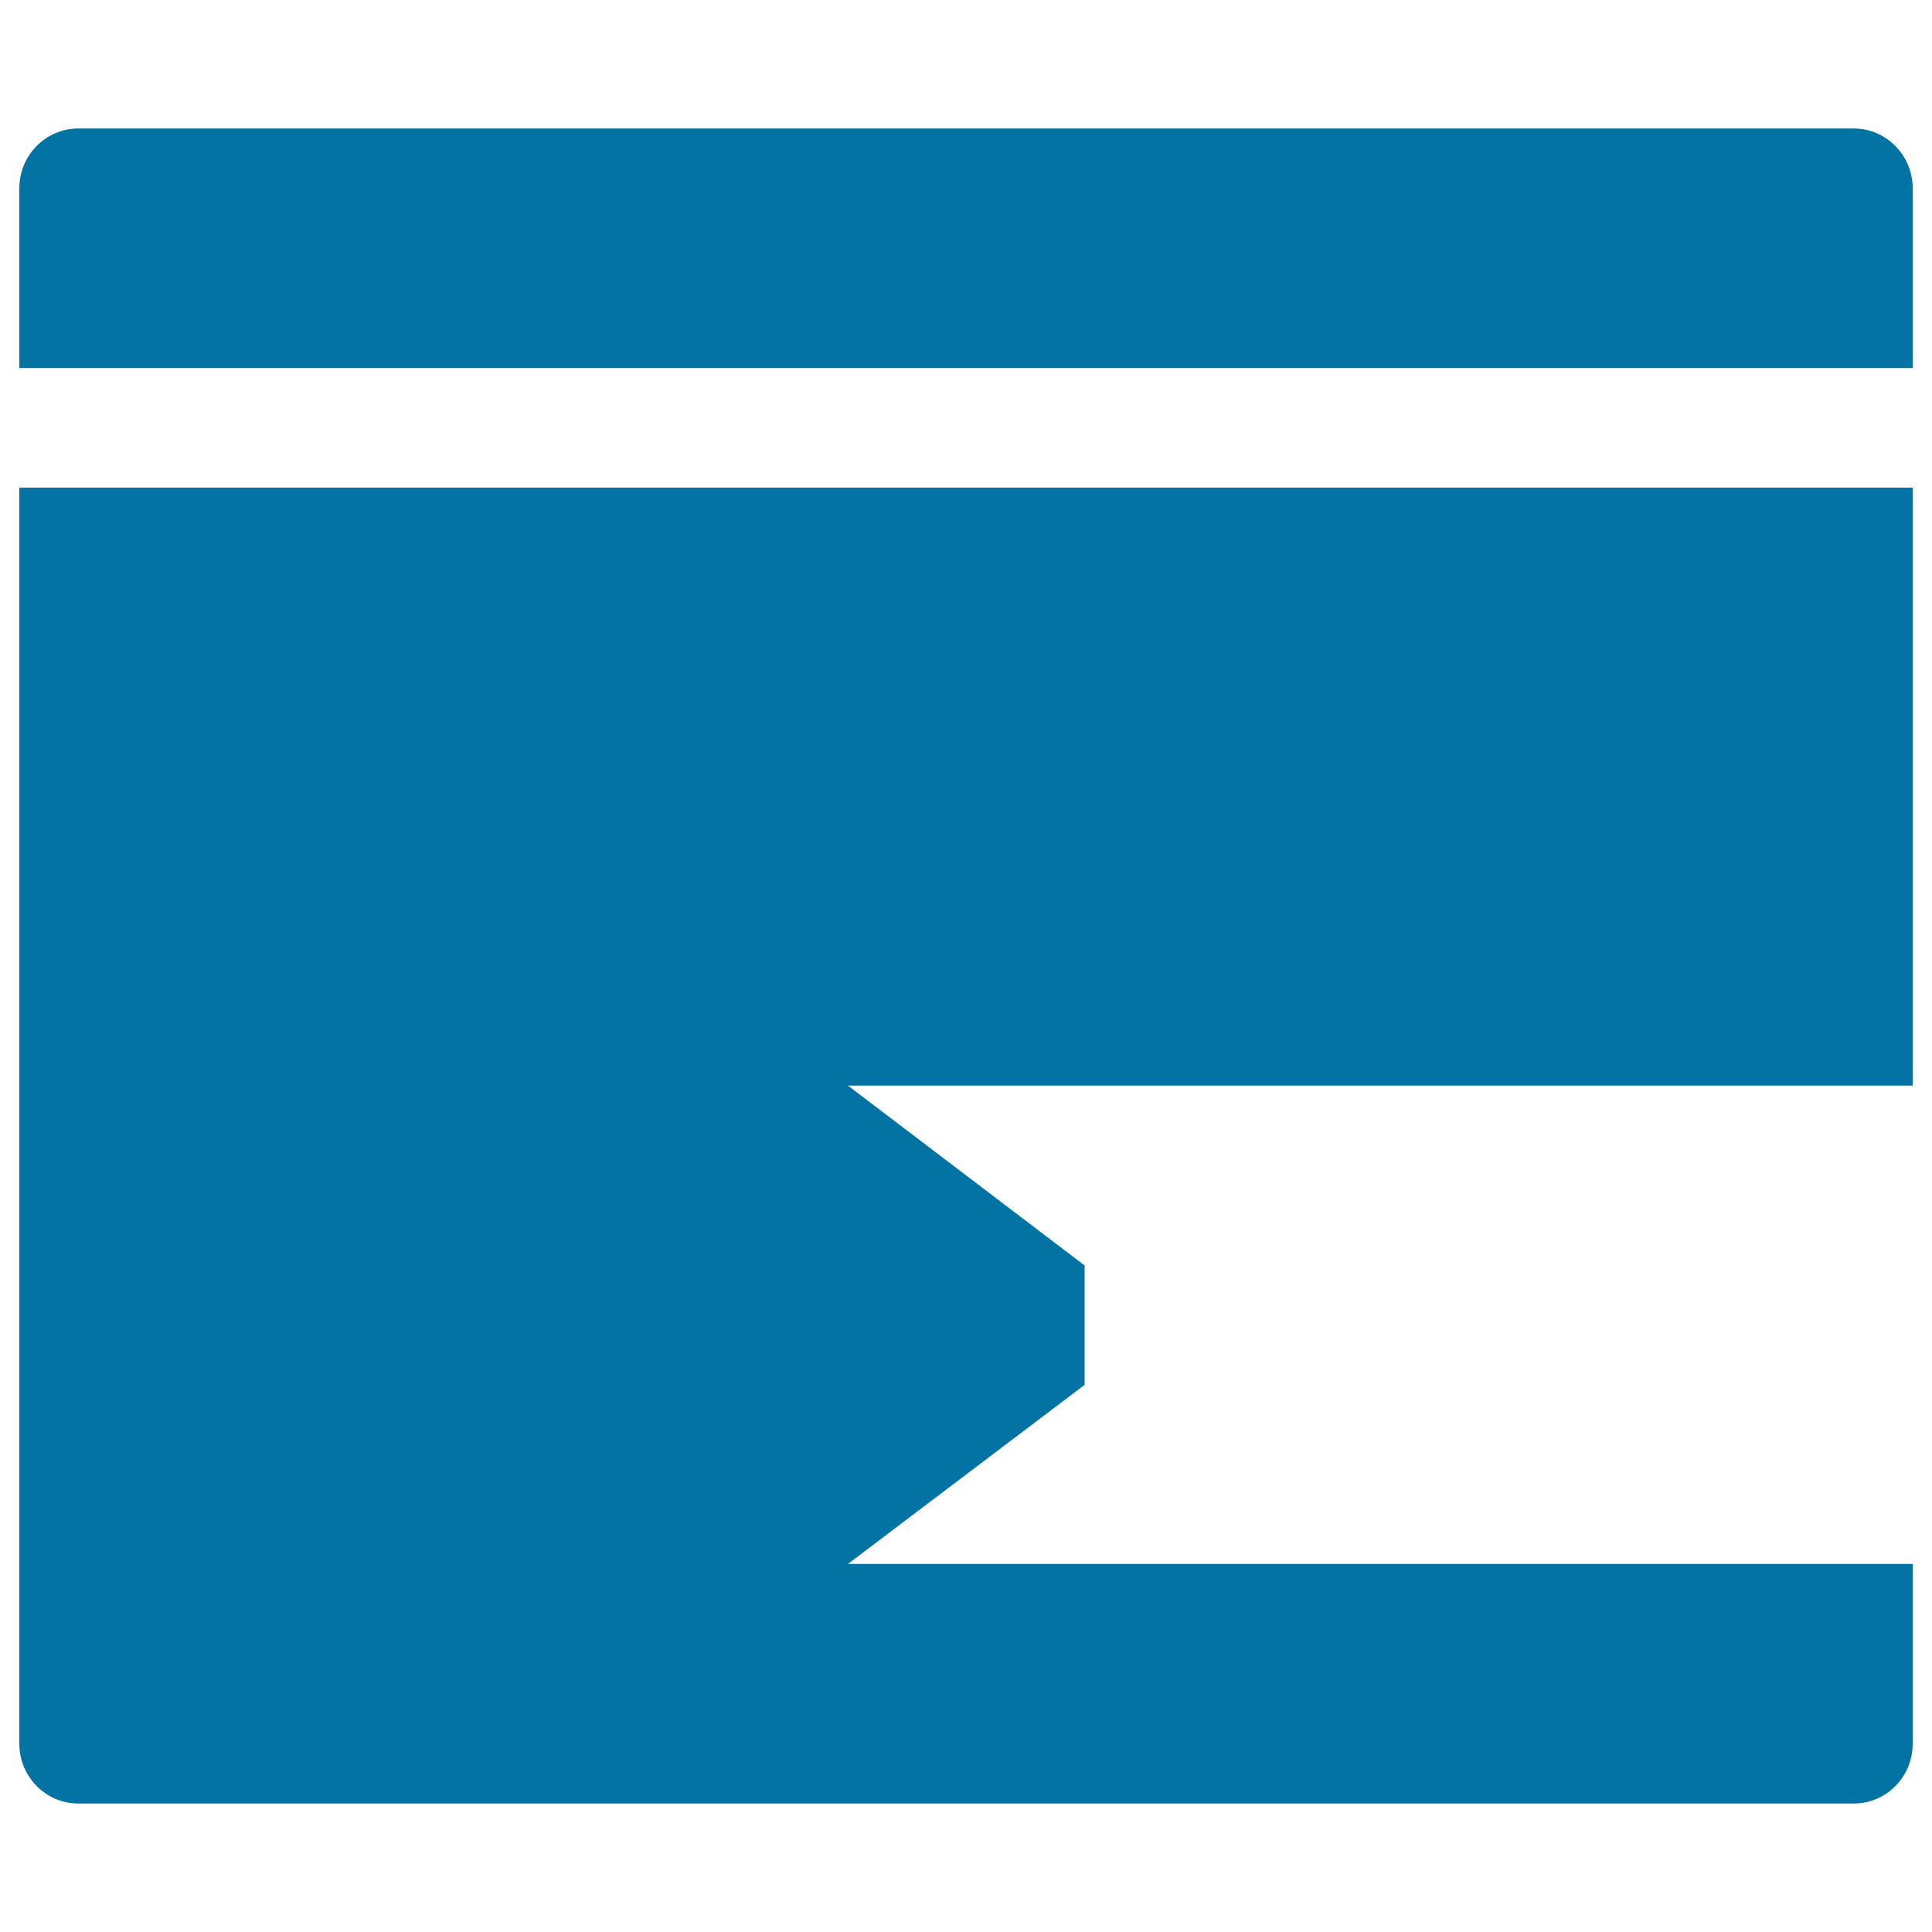 <svg xmlns="http://www.w3.org/2000/svg" viewBox="0 0 1000 1000" style="fill:#0273a2">
<title>A Plane Ticket SVG icon</title>
<path d="M40.5,66.5h919c16.9,0,30.5,14,30.5,30.9v93.1H10V97.4C10,80.5,23.6,66.5,40.5,66.5z M10,902.6V252.4h980v309.5H438.9l122.5,93.1v61.8l-122.5,92.7H990v93.1c0,17-13.6,30.9-30.5,30.9h-919C23.6,933.5,10,919.5,10,902.6z"/>
</svg>